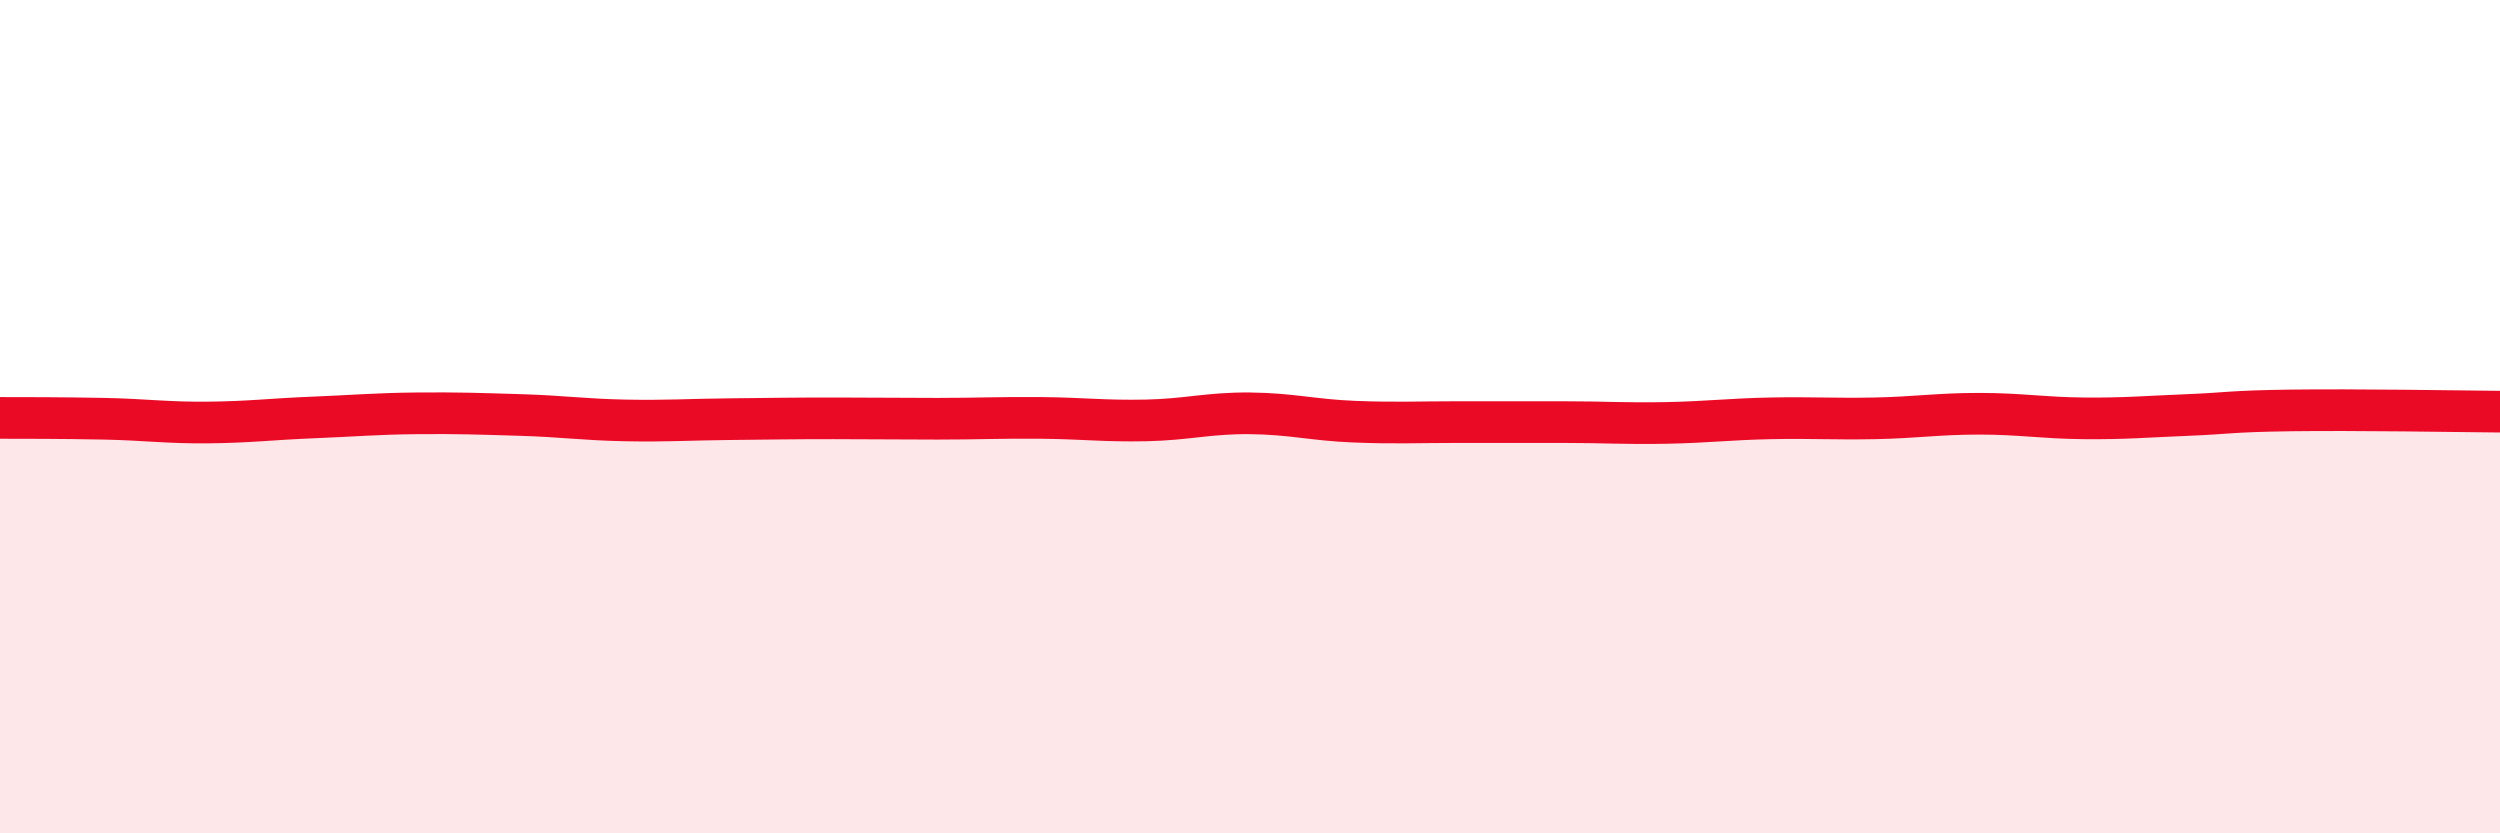 
    <svg width="60" height="20" viewBox="0 0 60 20" xmlns="http://www.w3.org/2000/svg">
      <path
        d="M 0,10.03 C 0.5,10.03 1.5,10.03 2.5,10.05 C 3.5,10.07 4,10.15 5,10.14 C 6,10.13 6.5,10.06 7.5,10.02 C 8.5,9.98 9,9.93 10,9.92 C 11,9.91 11.5,9.93 12.5,9.96 C 13.5,9.99 14,10.07 15,10.09 C 16,10.11 16.5,10.07 17.5,10.06 C 18.5,10.05 19,10.04 20,10.04 C 21,10.04 21.5,10.05 22.5,10.05 C 23.5,10.05 24,10.02 25,10.03 C 26,10.04 26.5,10.11 27.5,10.09 C 28.5,10.07 29,9.91 30,9.92 C 31,9.93 31.5,10.08 32.5,10.12 C 33.5,10.16 34,10.13 35,10.13 C 36,10.13 36.5,10.13 37.5,10.13 C 38.5,10.13 39,10.17 40,10.15 C 41,10.13 41.5,10.06 42.5,10.04 C 43.5,10.02 44,10.06 45,10.04 C 46,10.02 46.5,9.93 47.5,9.93 C 48.5,9.93 49,10.03 50,10.04 C 51,10.05 51.5,10 52.5,9.96 C 53.5,9.92 53.5,9.87 55,9.85 C 56.5,9.83 59,9.87 60,9.88L60 20L0 20Z"
        fill="#EB0A25"
        opacity="0.1"
        stroke-linecap="round"
        stroke-linejoin="round"
      />
      <path
        d="M 0,10.03 C 0.5,10.03 1.5,10.03 2.5,10.05 C 3.5,10.07 4,10.15 5,10.14 C 6,10.13 6.5,10.06 7.5,10.02 C 8.5,9.98 9,9.93 10,9.92 C 11,9.91 11.5,9.93 12.5,9.96 C 13.5,9.99 14,10.07 15,10.09 C 16,10.11 16.5,10.07 17.5,10.06 C 18.5,10.05 19,10.04 20,10.04 C 21,10.04 21.5,10.05 22.5,10.05 C 23.5,10.05 24,10.02 25,10.03 C 26,10.04 26.5,10.11 27.5,10.09 C 28.5,10.07 29,9.91 30,9.92 C 31,9.93 31.5,10.08 32.5,10.12 C 33.5,10.16 34,10.13 35,10.13 C 36,10.13 36.5,10.13 37.5,10.13 C 38.5,10.13 39,10.17 40,10.15 C 41,10.13 41.5,10.06 42.5,10.04 C 43.5,10.02 44,10.06 45,10.04 C 46,10.02 46.5,9.93 47.5,9.93 C 48.5,9.93 49,10.03 50,10.04 C 51,10.05 51.5,10 52.5,9.96 C 53.5,9.92 53.5,9.87 55,9.85 C 56.5,9.83 59,9.87 60,9.88"
        stroke="#EB0A25"
        stroke-width="1"
        fill="none"
        stroke-linecap="round"
        stroke-linejoin="round"
      />
    </svg>
  